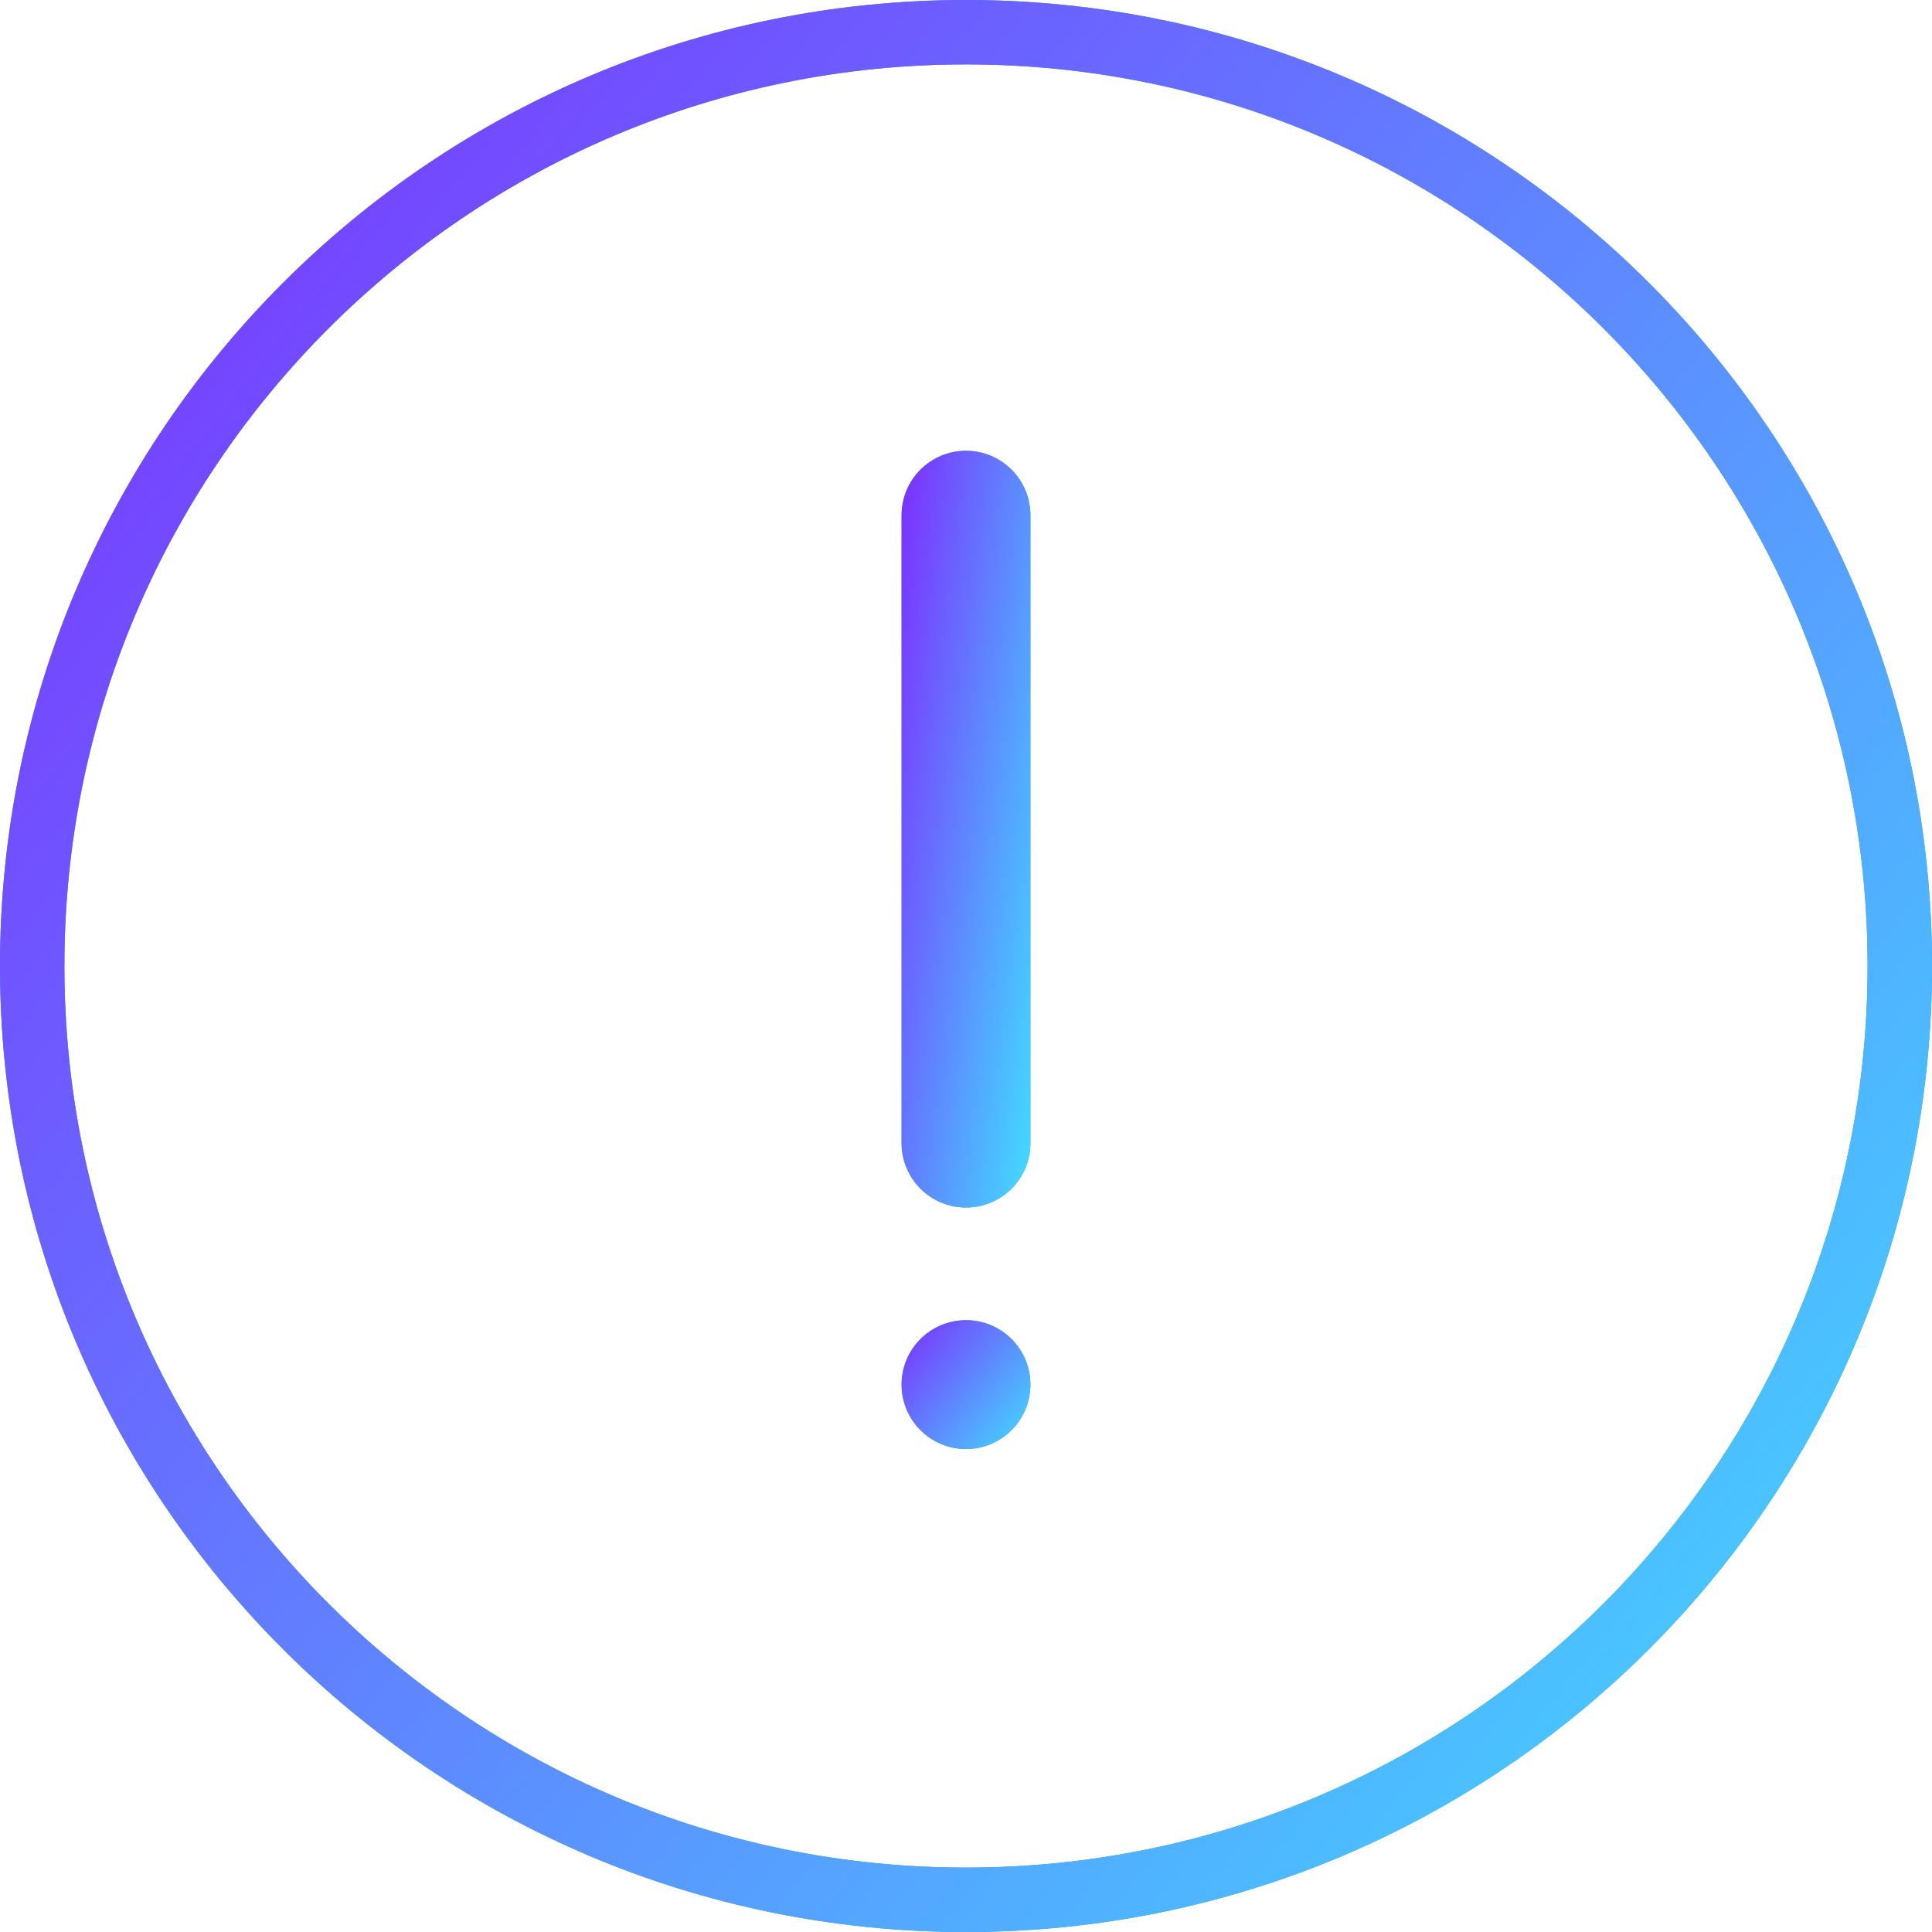 <svg width="60" height="60" viewBox="0 0 60 60" fill="none" xmlns="http://www.w3.org/2000/svg">
<path d="M30 60C46.569 60 60 46.569 60 30C60 13.431 46.569 0 30 0C13.431 0 0 13.431 0 30C0 46.569 13.431 60 30 60ZM30 58C14.536 58 2 45.464 2 30C2 14.536 14.536 2 30 2C45.464 2 58 14.536 58 30C58 45.464 45.464 58 30 58Z" fill="#1CA39E"/>
<path d="M30 60C46.569 60 60 46.569 60 30C60 13.431 46.569 0 30 0C13.431 0 0 13.431 0 30C0 46.569 13.431 60 30 60ZM30 58C14.536 58 2 45.464 2 30C2 14.536 14.536 2 30 2C45.464 2 58 14.536 58 30C58 45.464 45.464 58 30 58Z" fill="url(#paint0_linear_20_3499)"/>
<path d="M30 45C31.105 45 32 44.105 32 43C32 41.895 31.105 41 30 41C28.895 41 28 41.895 28 43C28 44.105 28.895 45 30 45Z" fill="#1CA39E"/>
<path d="M30 45C31.105 45 32 44.105 32 43C32 41.895 31.105 41 30 41C28.895 41 28 41.895 28 43C28 44.105 28.895 45 30 45Z" fill="url(#paint1_linear_20_3499)"/>
<path d="M28 16V35.5C28 36.605 28.895 37.5 30 37.5C31.105 37.5 32 36.605 32 35.5V16C32 14.895 31.105 14 30 14C28.895 14 28 14.895 28 16Z" fill="#1CA39E"/>
<path d="M28 16V35.5C28 36.605 28.895 37.5 30 37.5C31.105 37.5 32 36.605 32 35.5V16C32 14.895 31.105 14 30 14C28.895 14 28 14.895 28 16Z" fill="url(#paint2_linear_20_3499)"/>
<defs>
<linearGradient id="paint0_linear_20_3499" x1="0" y1="0" x2="65.987" y2="52.47" gradientUnits="userSpaceOnUse">
<stop stop-color="#7D2DFF"/>
<stop offset="1" stop-color="#41DDFF"/>
</linearGradient>
<linearGradient id="paint1_linear_20_3499" x1="28" y1="41" x2="32.399" y2="44.498" gradientUnits="userSpaceOnUse">
<stop stop-color="#7D2DFF"/>
<stop offset="1" stop-color="#41DDFF"/>
</linearGradient>
<linearGradient id="paint2_linear_20_3499" x1="28" y1="14" x2="35.051" y2="14.954" gradientUnits="userSpaceOnUse">
<stop stop-color="#7D2DFF"/>
<stop offset="1" stop-color="#41DDFF"/>
</linearGradient>
</defs>
</svg>
